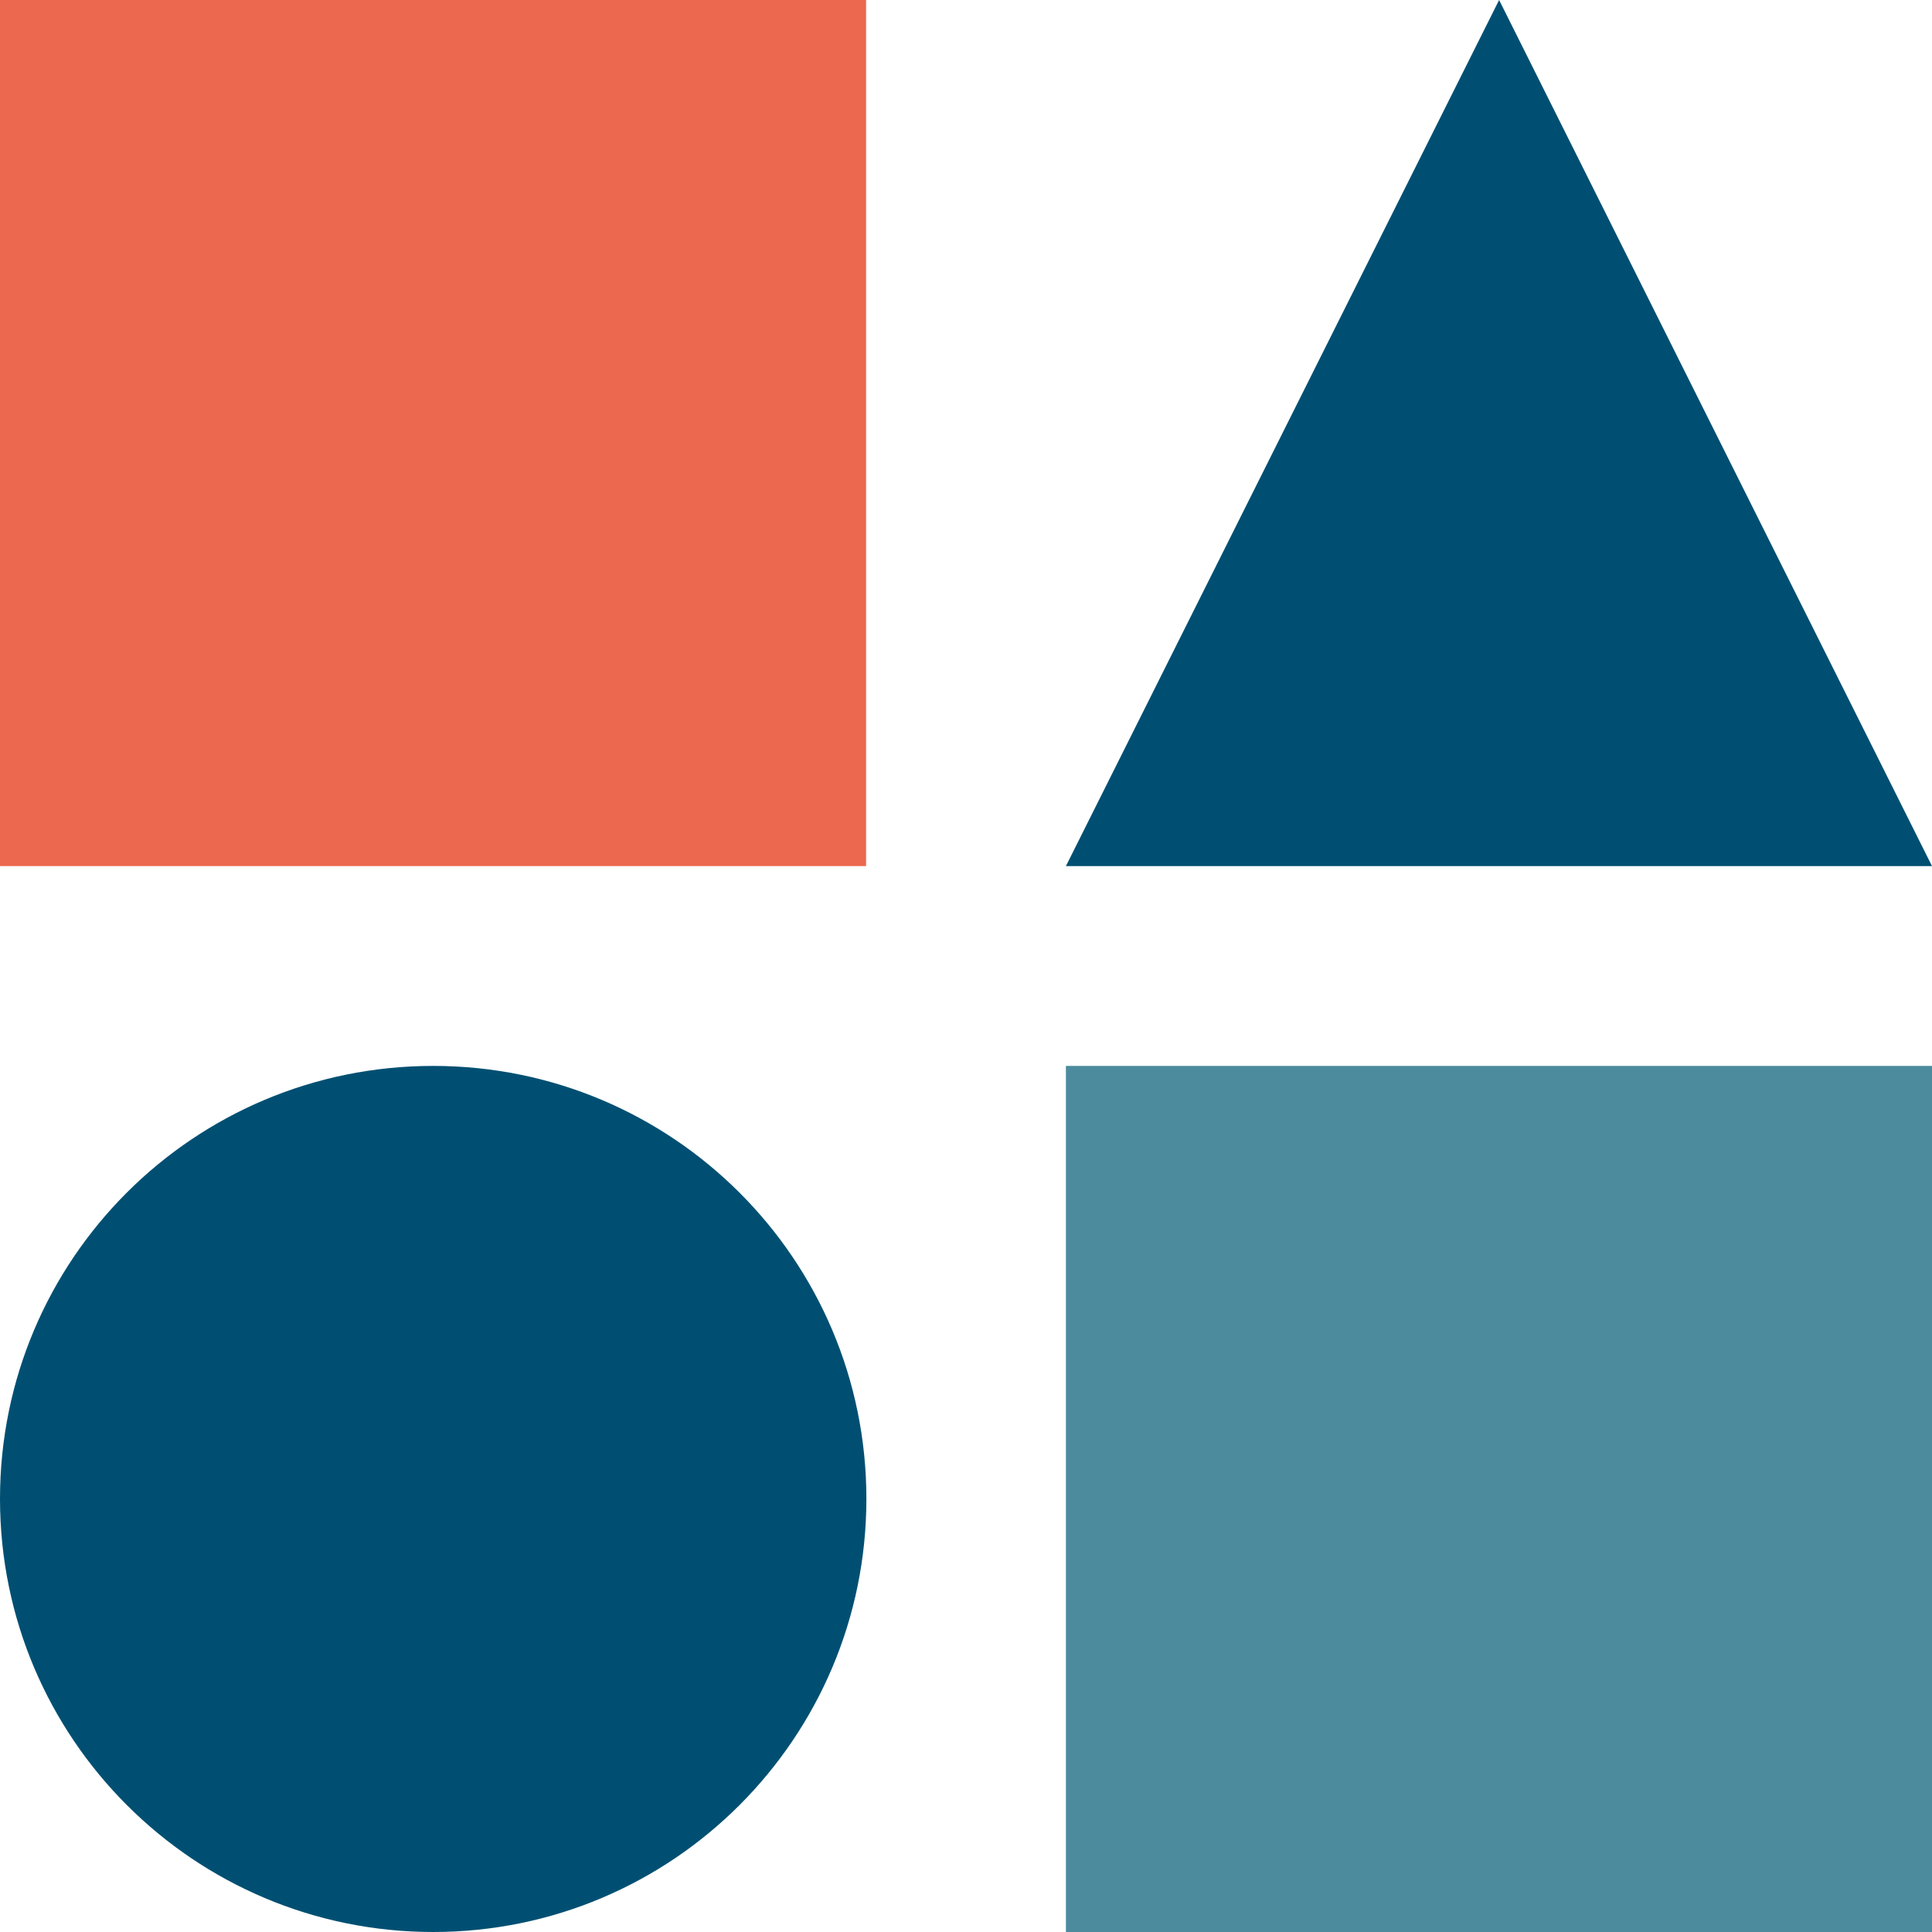 <svg width="102" height="102" viewBox="0 0 102 102" fill="none" xmlns="http://www.w3.org/2000/svg">
<g clip-path="url(#clip0_474_1748)">
<path d="M45.725 0H0V45.725H45.725V0Z" fill="#EC684F"/>
<path d="M79.146 0L56.275 45.725H102L79.146 0Z" fill="#004F72"/>
<path d="M22.87 102C10.248 102 0 91.768 0 79.13C0 66.491 10.232 56.275 22.87 56.275C35.509 56.275 45.741 66.507 45.741 79.13C45.741 91.752 35.509 102 22.87 102Z" fill="#004F72"/>
<path d="M102 56.275H56.275V102H102V56.275Z" fill="#4B8B9D"/>
</g>
<defs>
<clipPath id="clip0_474_1748">
<rect width="102" height="102" fill="white"/>
</clipPath>
</defs>
</svg>
